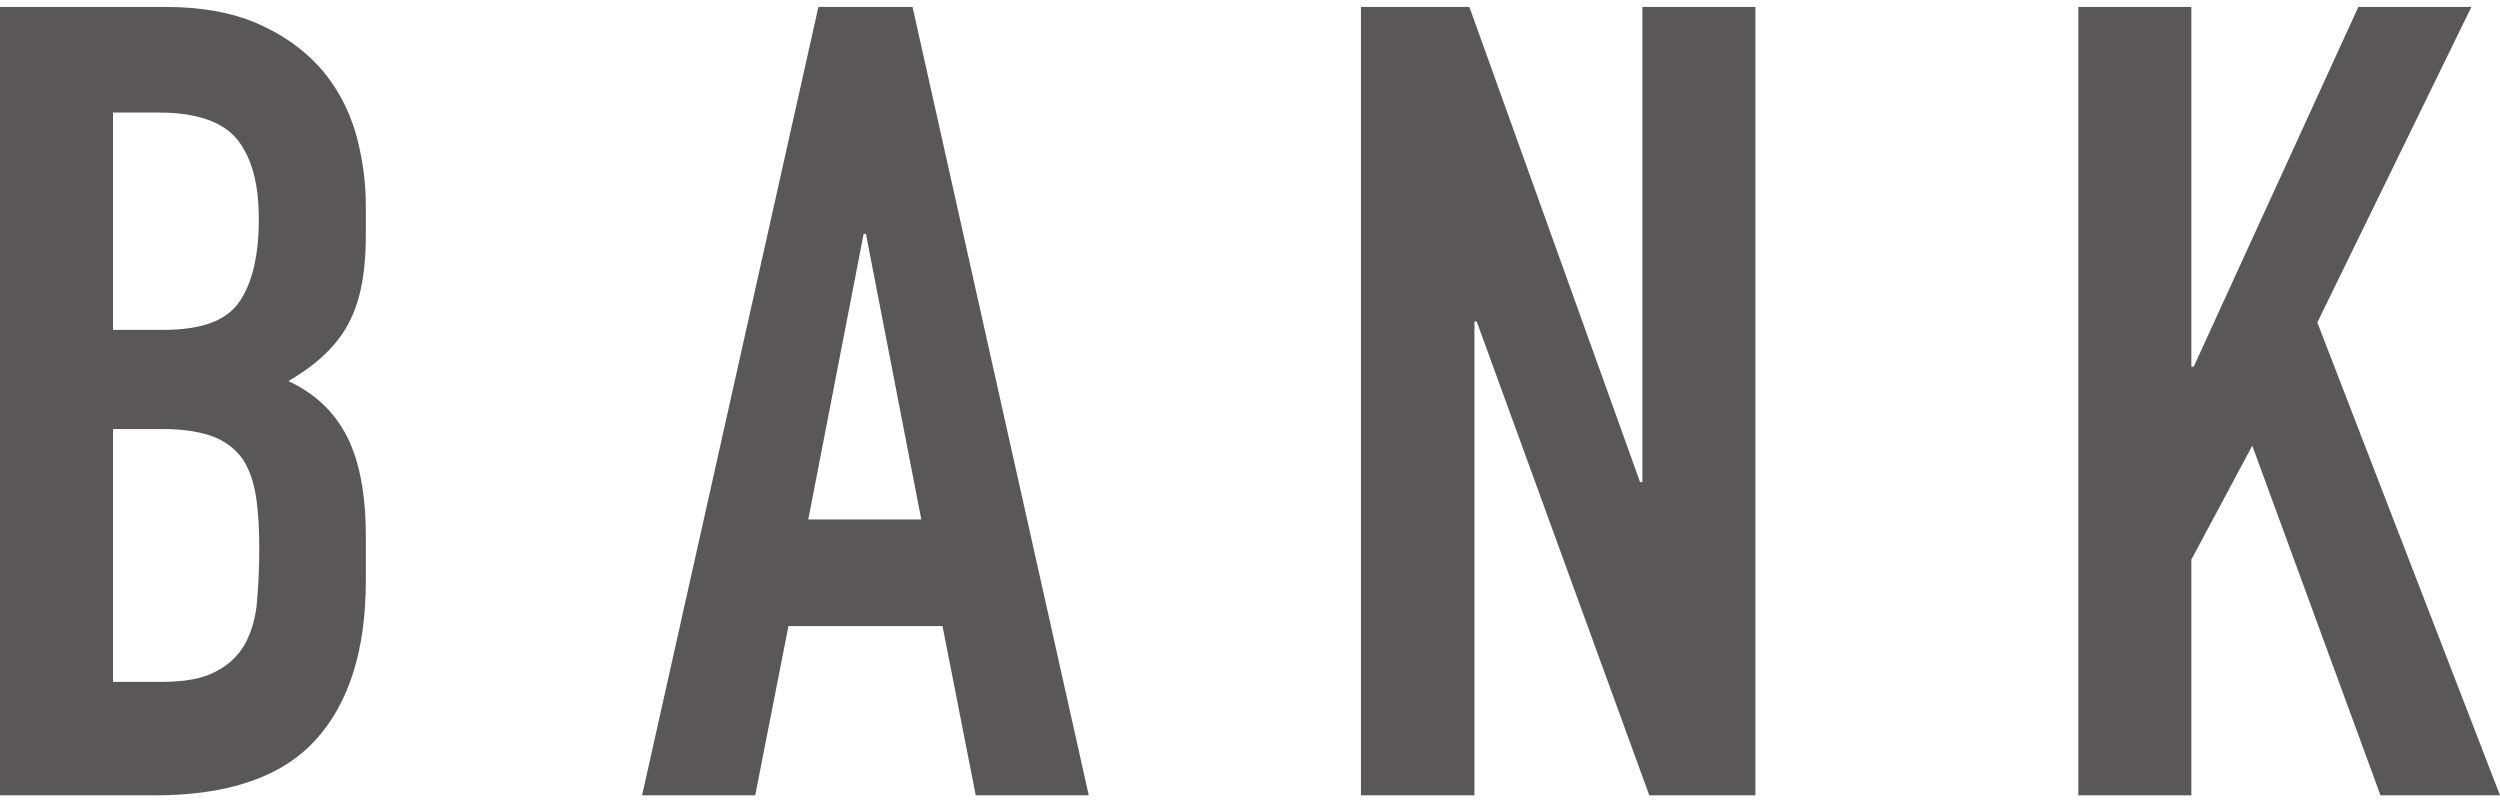 <?xml version="1.0" encoding="UTF-8"?>
<svg id="_レイヤー_1" data-name="レイヤー_1" xmlns="http://www.w3.org/2000/svg" viewBox="0 0 54.19 17.38">
  <defs>
    <style>
      .cls-1 {
        fill: #595757;
      }
    </style>
  </defs>
  <path class="cls-1" d="M0,17.23V.15h3.58c.78,0,1.45.12,2,.36.55.24,1,.56,1.36.96.35.4.6.86.76,1.38.15.52.23,1.06.23,1.62v.62c0,.46-.04.86-.11,1.18-.07.32-.18.6-.32.84-.27.45-.69.83-1.25,1.15.58.27,1,.67,1.27,1.2.27.53.41,1.25.41,2.16v.96c0,1.5-.36,2.66-1.09,3.46-.73.8-1.89,1.2-3.49,1.2H0ZM2.45,2.45v4.7h1.1c.82,0,1.36-.2,1.64-.61.28-.41.42-1,.42-1.79s-.16-1.34-.47-1.73c-.31-.38-.88-.58-1.69-.58h-1.01ZM2.45,9.31v5.47h1.06c.5,0,.88-.07,1.16-.22.28-.14.49-.34.64-.6.14-.26.23-.56.26-.91.03-.35.05-.74.05-1.15s-.02-.81-.07-1.13c-.05-.32-.14-.59-.29-.82-.16-.22-.38-.39-.65-.49-.27-.1-.63-.16-1.08-.16h-1.08Z"/>
  <path class="cls-1" d="M13.92,17.23L17.74.15h2.04l3.82,17.09h-2.45l-.72-3.67h-3.34l-.72,3.67h-2.45ZM19.97,11.26l-1.2-6.19h-.05l-1.2,6.19h2.45Z"/>
  <path class="cls-1" d="M29.5,17.23V.15h2.35l3.7,10.3h.05V.15h2.45v17.09h-2.3l-3.74-10.27h-.05v10.27h-2.45Z"/>
  <path class="cls-1" d="M45.05,17.23V.15h2.45v7.8h.05L51.12.15h2.45l-3.34,6.84,3.96,10.25h-2.59l-2.78-7.58-1.32,2.47v5.11h-2.45Z"/>
</svg>